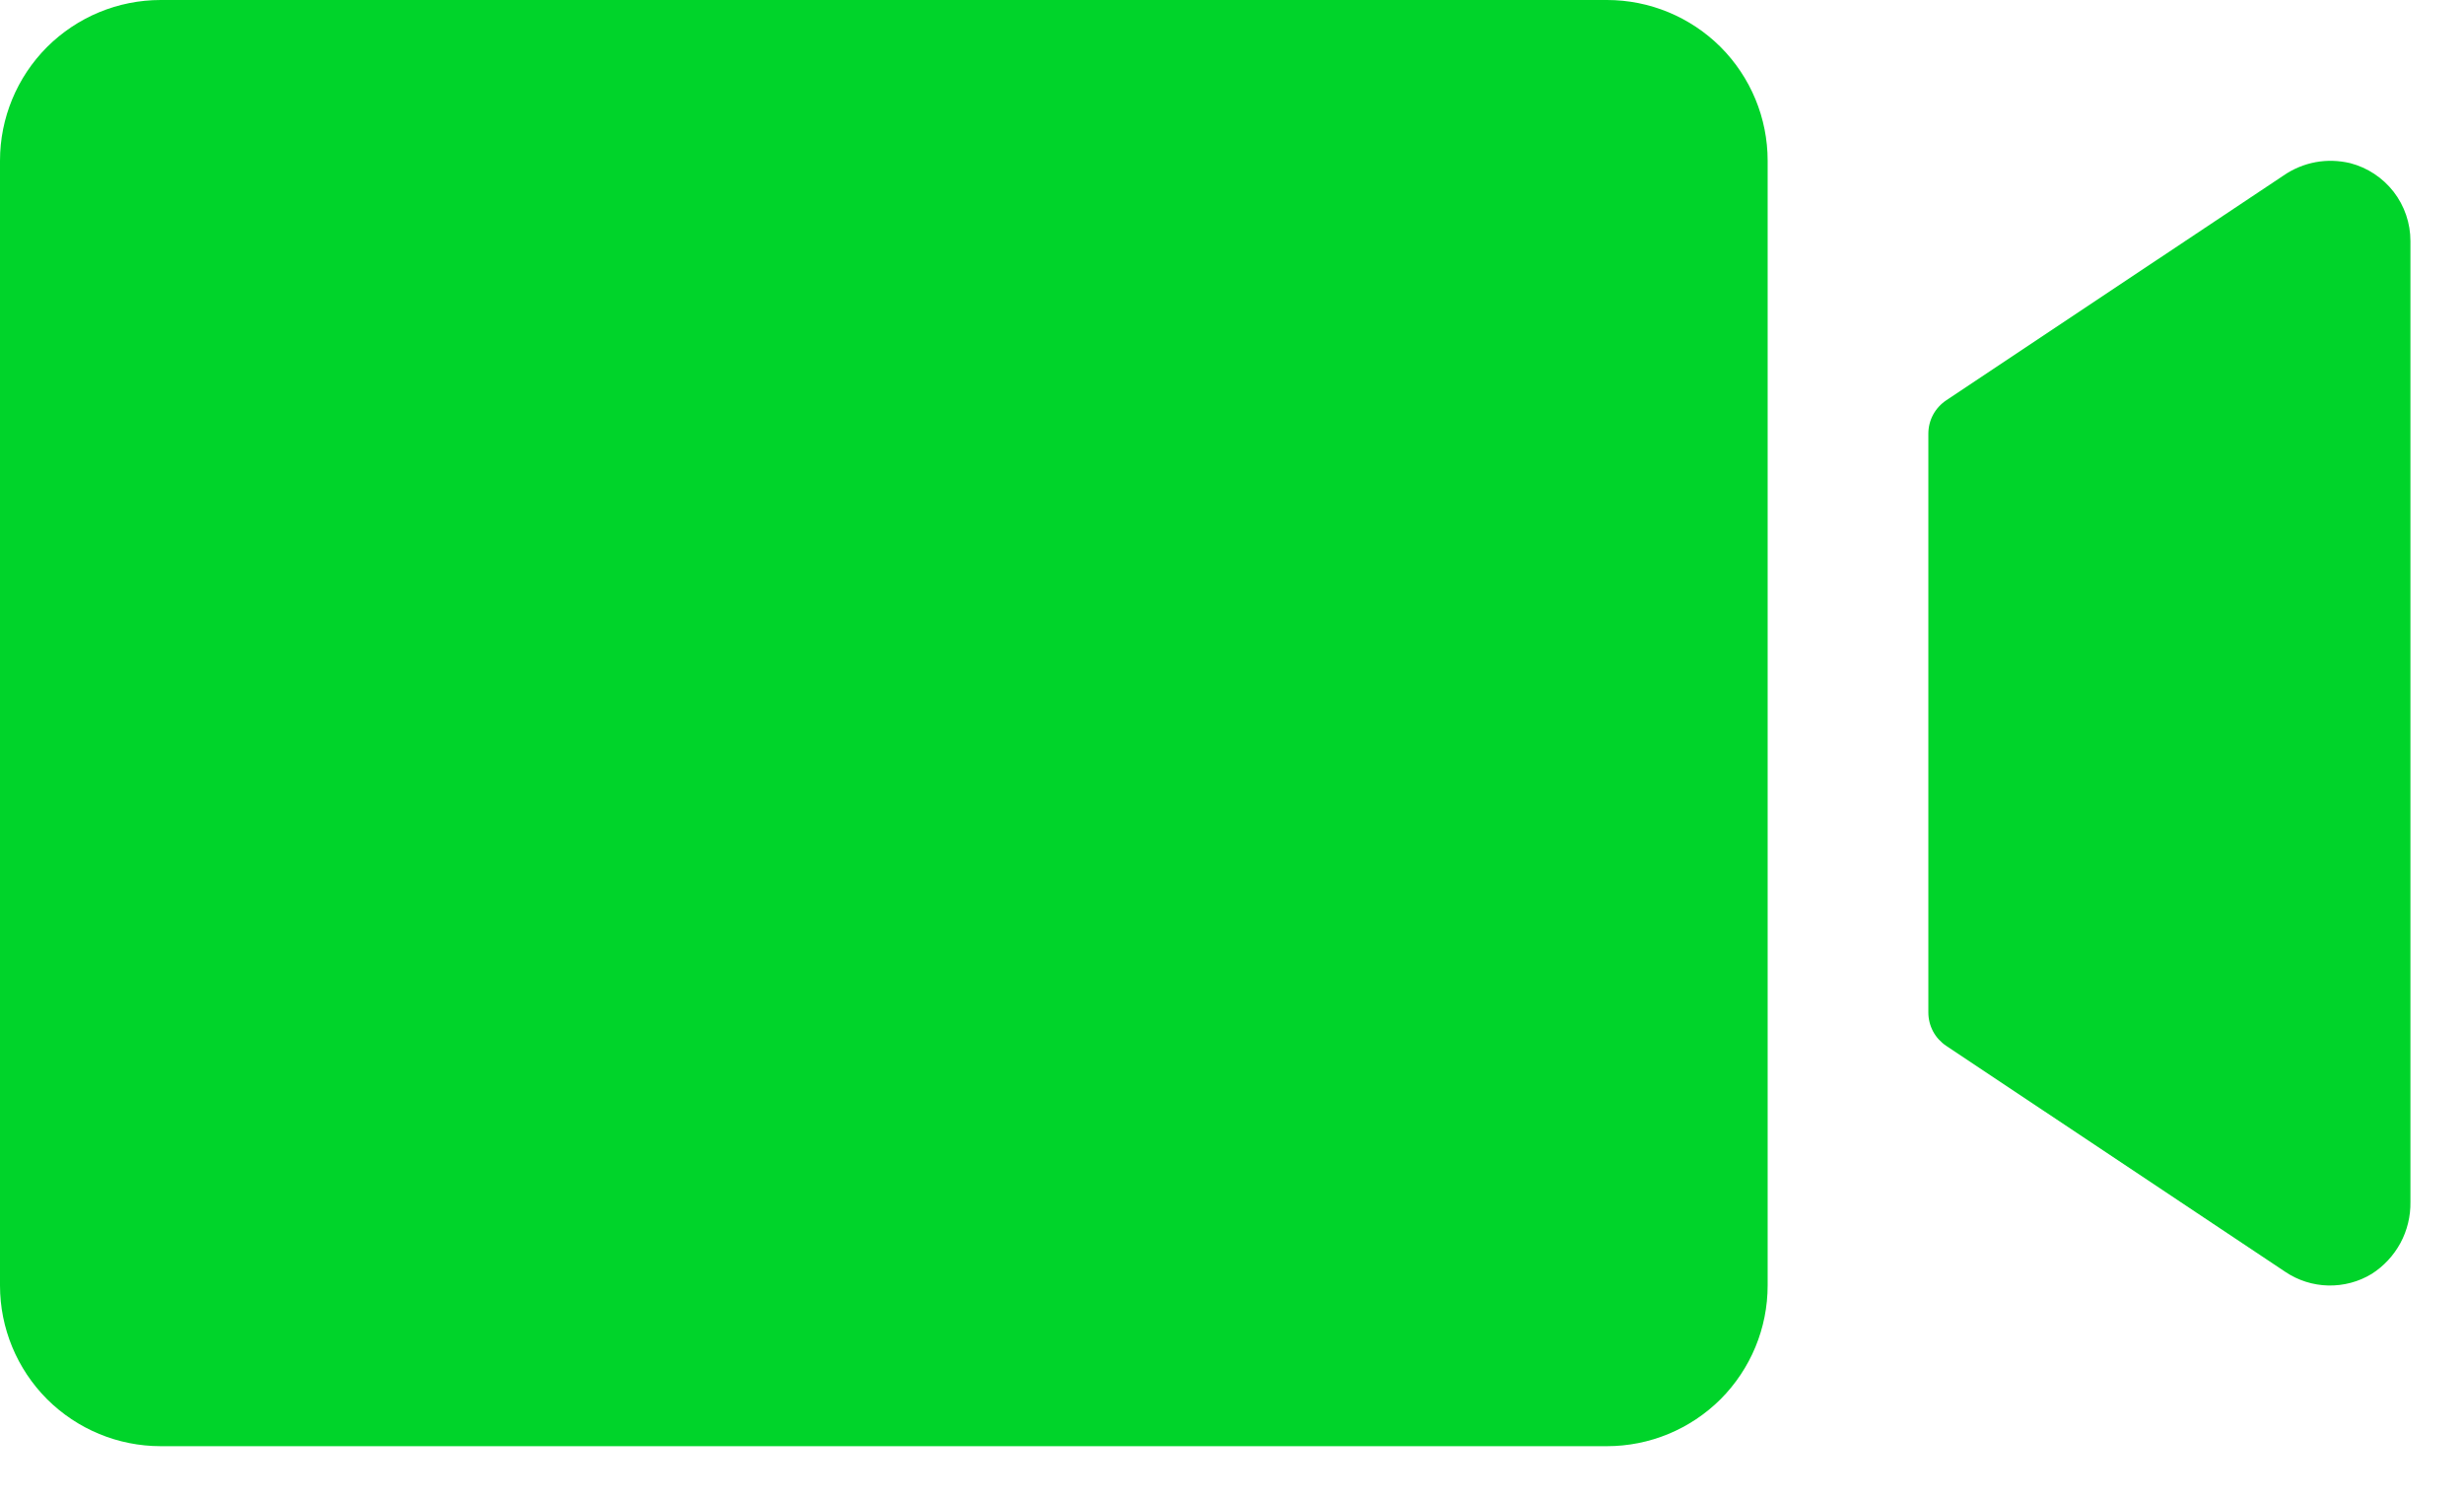 <svg width="23" height="14" viewBox="0 0 23 14" fill="none" xmlns="http://www.w3.org/2000/svg">
<path d="M16.5 1.5V12C16.5 12.398 16.342 12.779 16.061 13.061C15.779 13.342 15.398 13.5 15 13.5H1.5C1.102 13.5 0.721 13.342 0.439 13.061C0.158 12.779 0 12.398 0 12V1.5C0 1.102 0.158 0.721 0.439 0.439C0.721 0.158 1.102 0 1.5 0H15C15.398 0 15.779 0.158 16.061 0.439C16.342 0.721 16.5 1.102 16.5 1.5ZM21.938 1.523C21.832 1.498 21.722 1.494 21.614 1.514C21.507 1.534 21.406 1.576 21.316 1.638L18.167 3.737C18.116 3.771 18.073 3.818 18.044 3.872C18.015 3.926 18 3.987 18 4.049V9.451C18 9.513 18.015 9.573 18.044 9.628C18.073 9.682 18.116 9.729 18.167 9.763L21.334 11.874C21.452 11.953 21.591 11.997 21.733 12C21.876 12.003 22.016 11.966 22.138 11.892C22.251 11.82 22.343 11.721 22.407 11.603C22.47 11.486 22.502 11.354 22.5 11.22V2.25C22.5 2.084 22.445 1.922 22.343 1.79C22.241 1.659 22.099 1.565 21.938 1.523Z" fill="#00D42A"/>
</svg>
